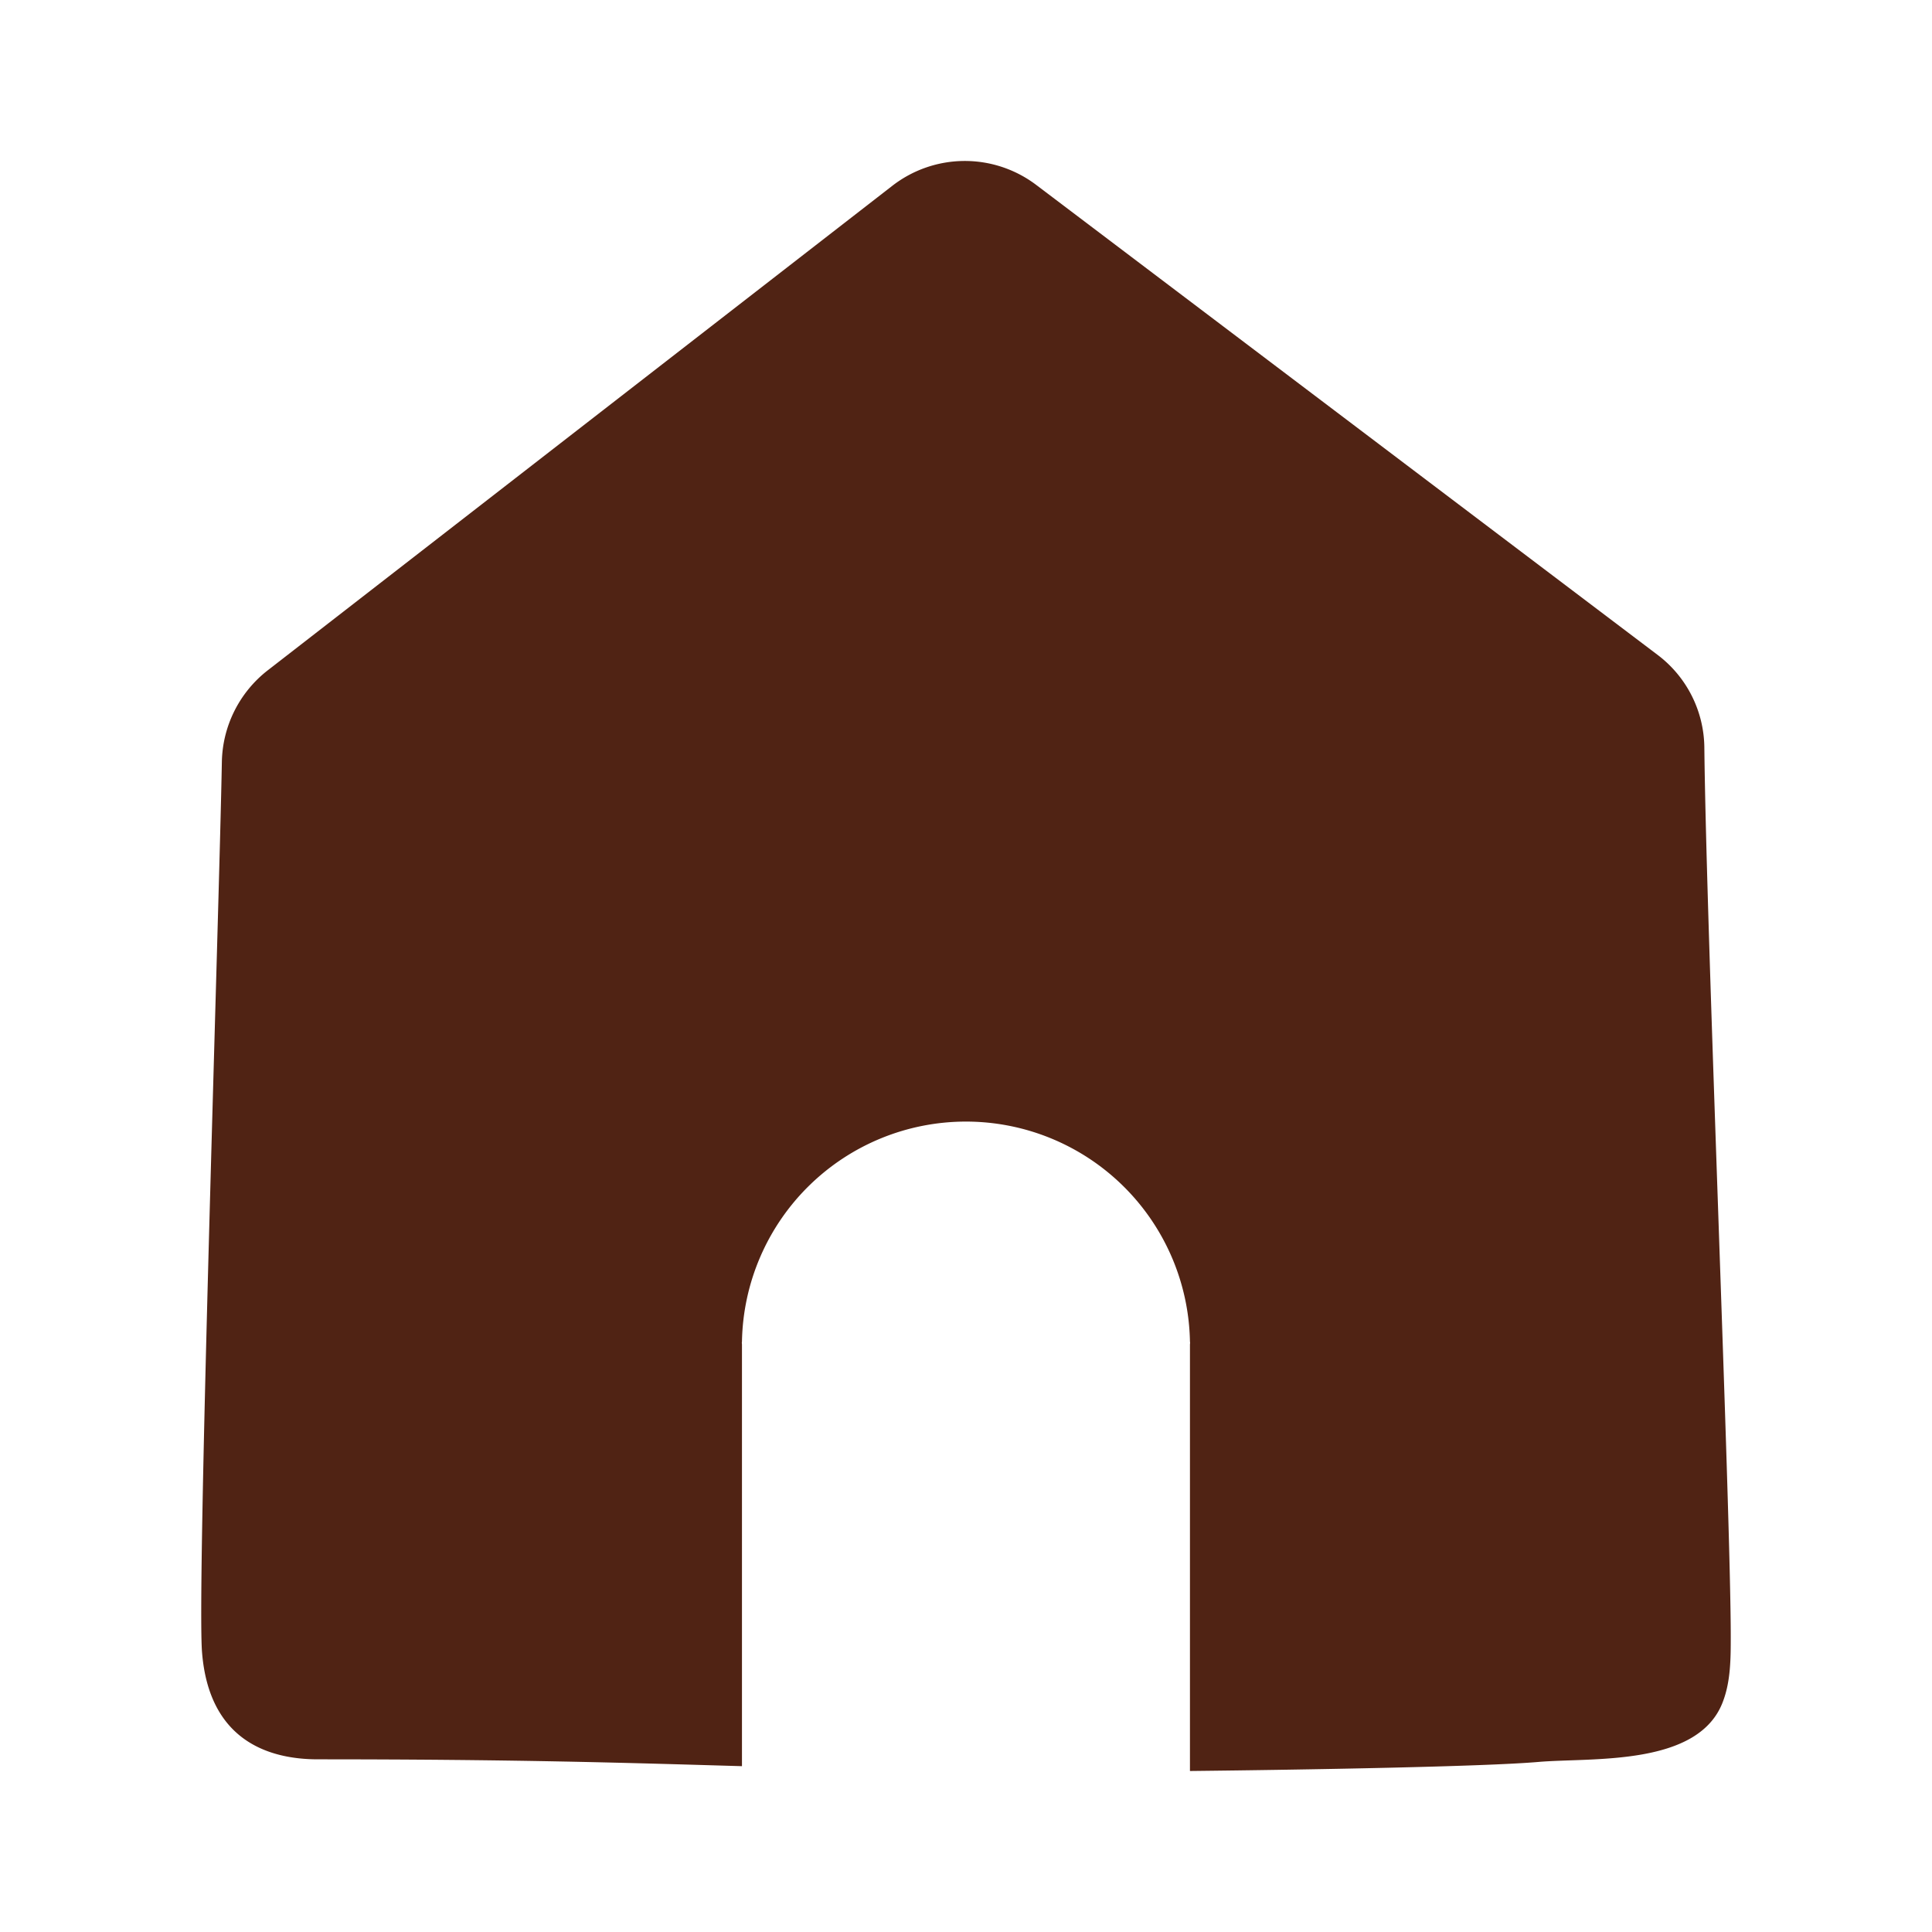 <svg width="24" height="24" viewBox="0 0 24 24" fill="none" xmlns="http://www.w3.org/2000/svg">
    <path fill-rule="evenodd" clip-rule="evenodd" d="M21.172 9.286a1.46 1.46 0 0 0-.581-1.151l-7.719-5.838a1.47 1.47 0 0 0-1.786.01l-7.76 6.02a1.476 1.476 0 0 0-.57 1.142c-.034 1.859-.312 10.252-.246 11.059.087 1.08.809 1.327 1.44 1.327 2.5 0 3.848.044 5.267.085V16.7l-.002-.018.002-.018v-.001a2.783 2.783 0 0 1 5.565 0l.002.02-.002.017V22c1.47-.016 3.657-.054 4.334-.113.668-.056 1.995.06 2.29-.758.093-.25.094-.527.094-.796 0-1.55-.303-8.74-.328-11.047z" fill="#502314"/>
</svg>
